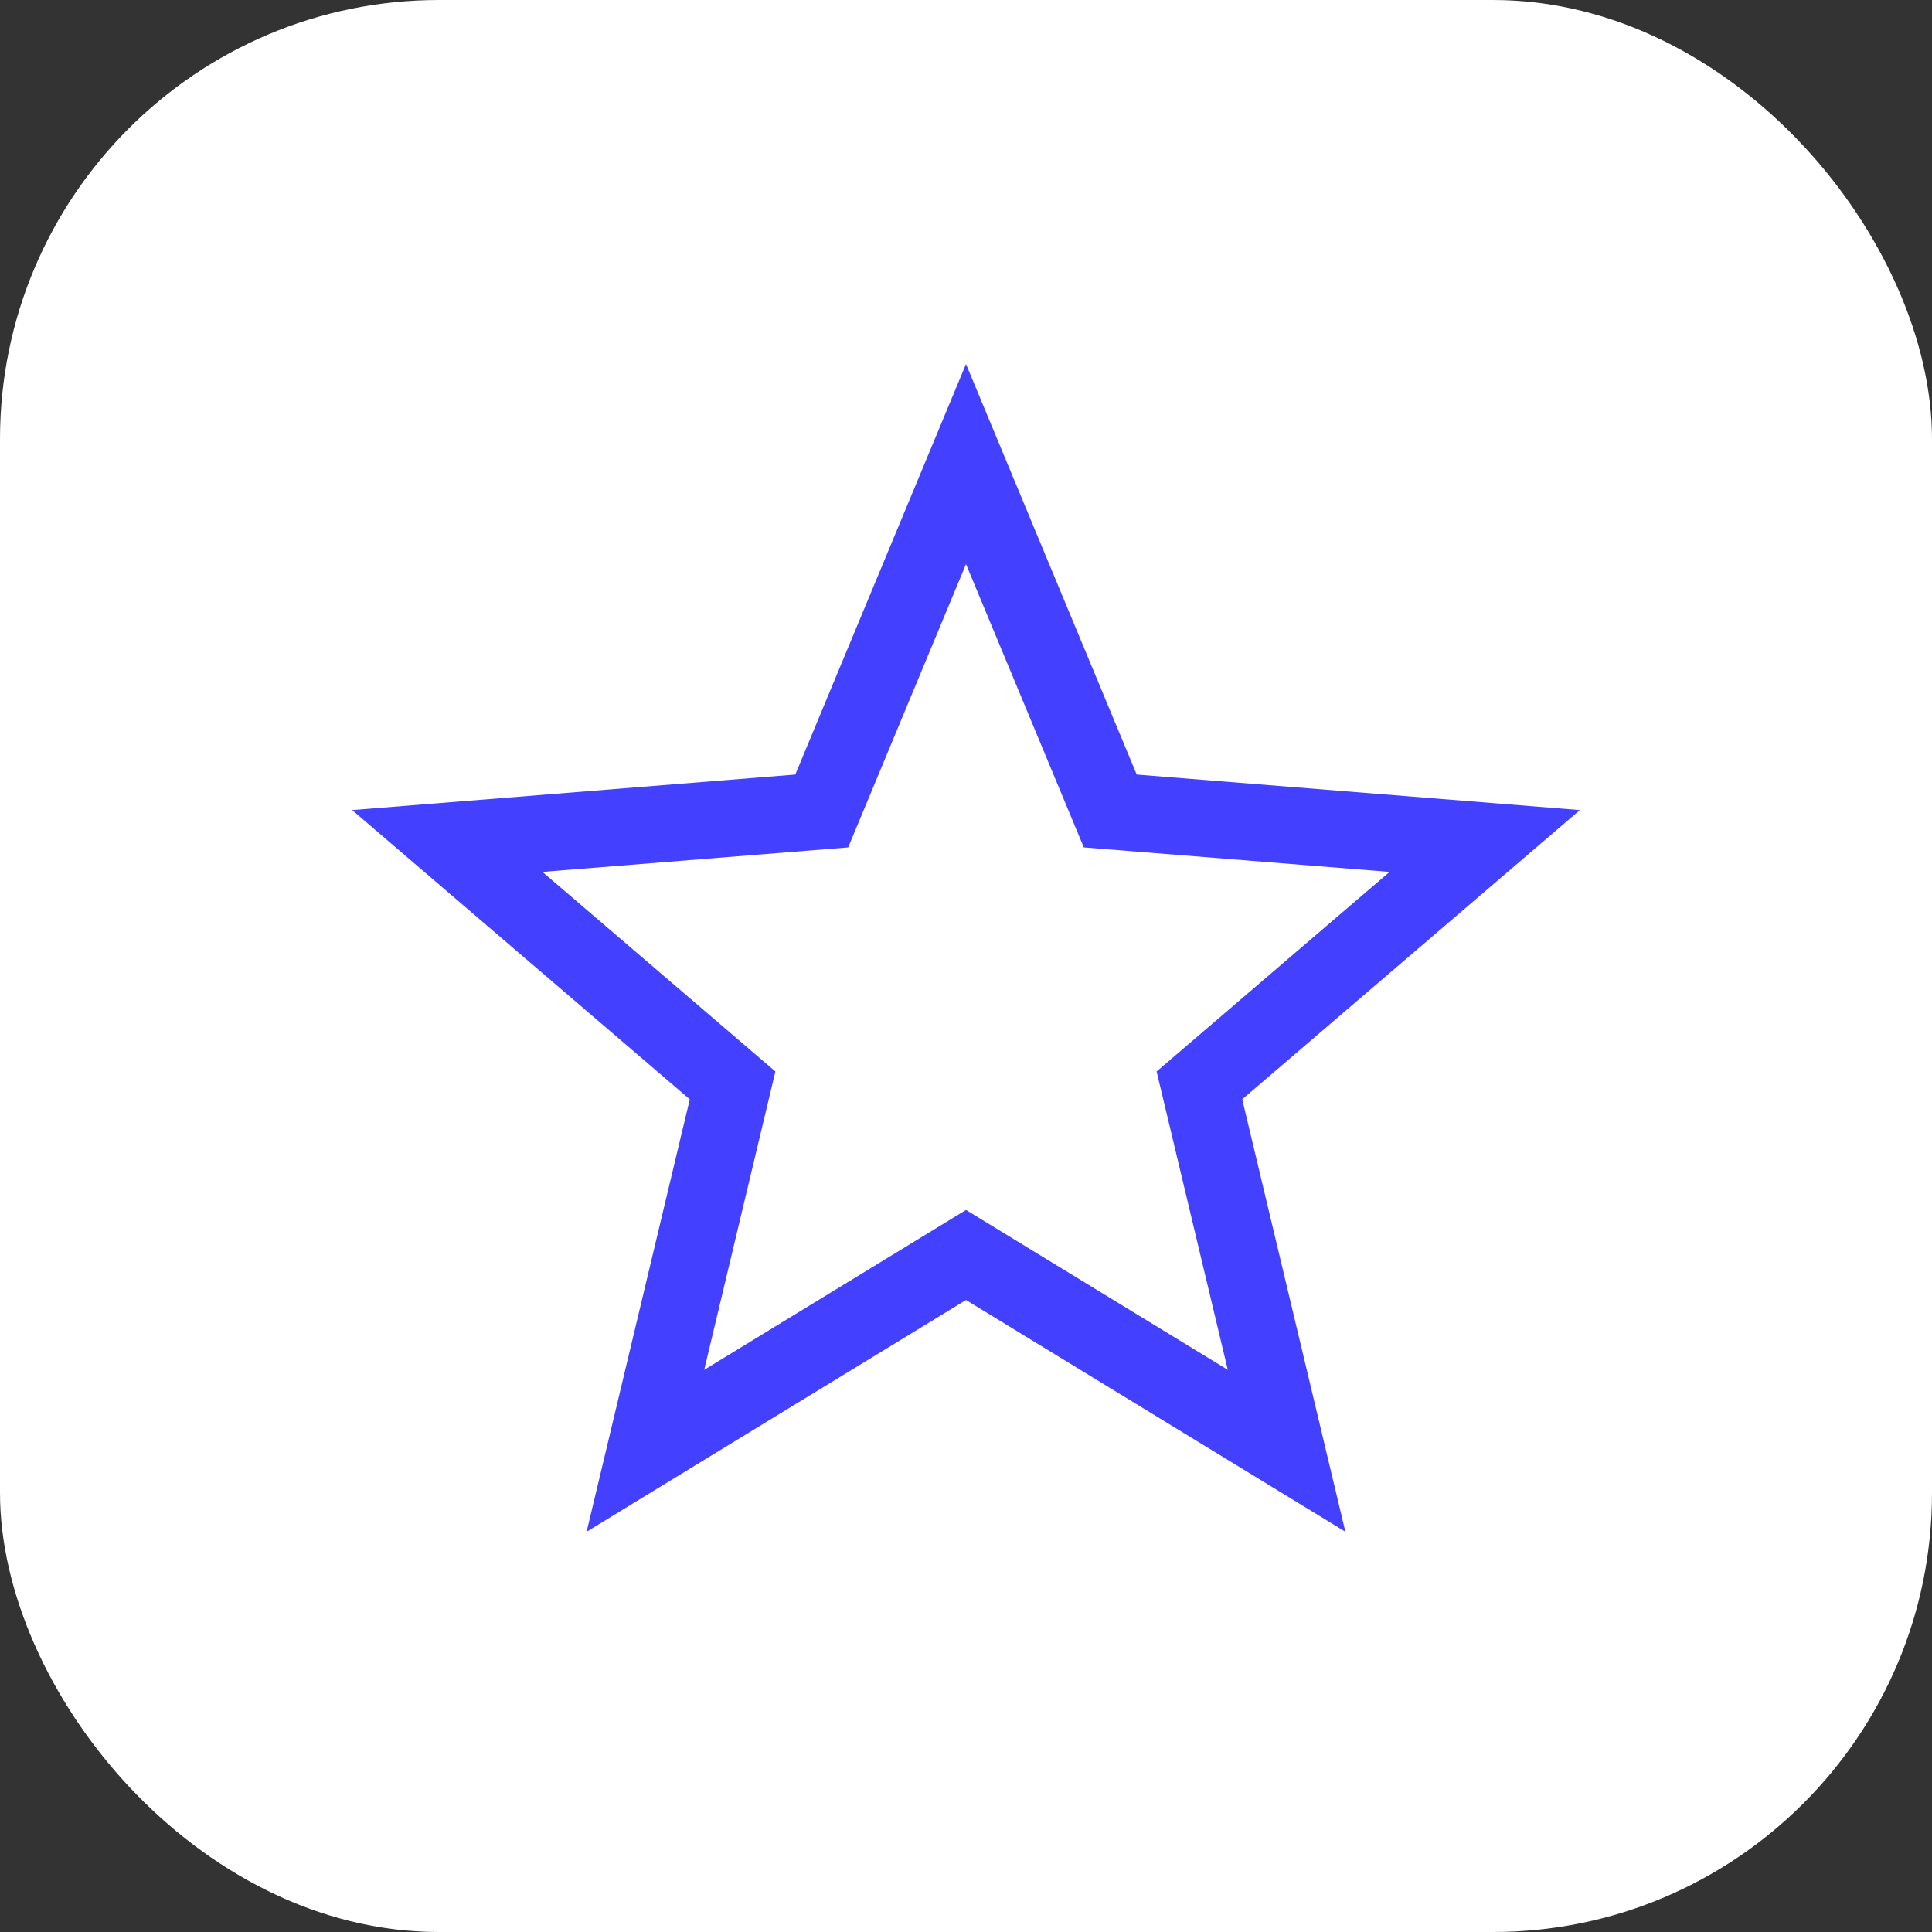 <svg width="44" height="44" viewBox="0 0 44 44" fill="none" xmlns="http://www.w3.org/2000/svg">
<rect x="0" y="0" width="44" height="44" fill="#333333" stroke="none"/>
<rect width="44" height="44" rx="10" fill="white"/>
<path fill-rule="evenodd" clip-rule="evenodd" d="M25.888 17.64L35.981 18.449L28.291 25.036L30.64 34.884L22 29.607L13.36 34.884L15.709 25.036L8.02 18.449L18.112 17.64L22 8.291L25.888 17.64ZM31.647 19.857L26.341 24.402L27.962 31.197L22 27.556L16.038 31.197L17.659 24.402L12.353 19.857L19.317 19.299L22 12.848L24.683 19.299L31.647 19.857Z" fill="#4341FF"/>
</svg>
